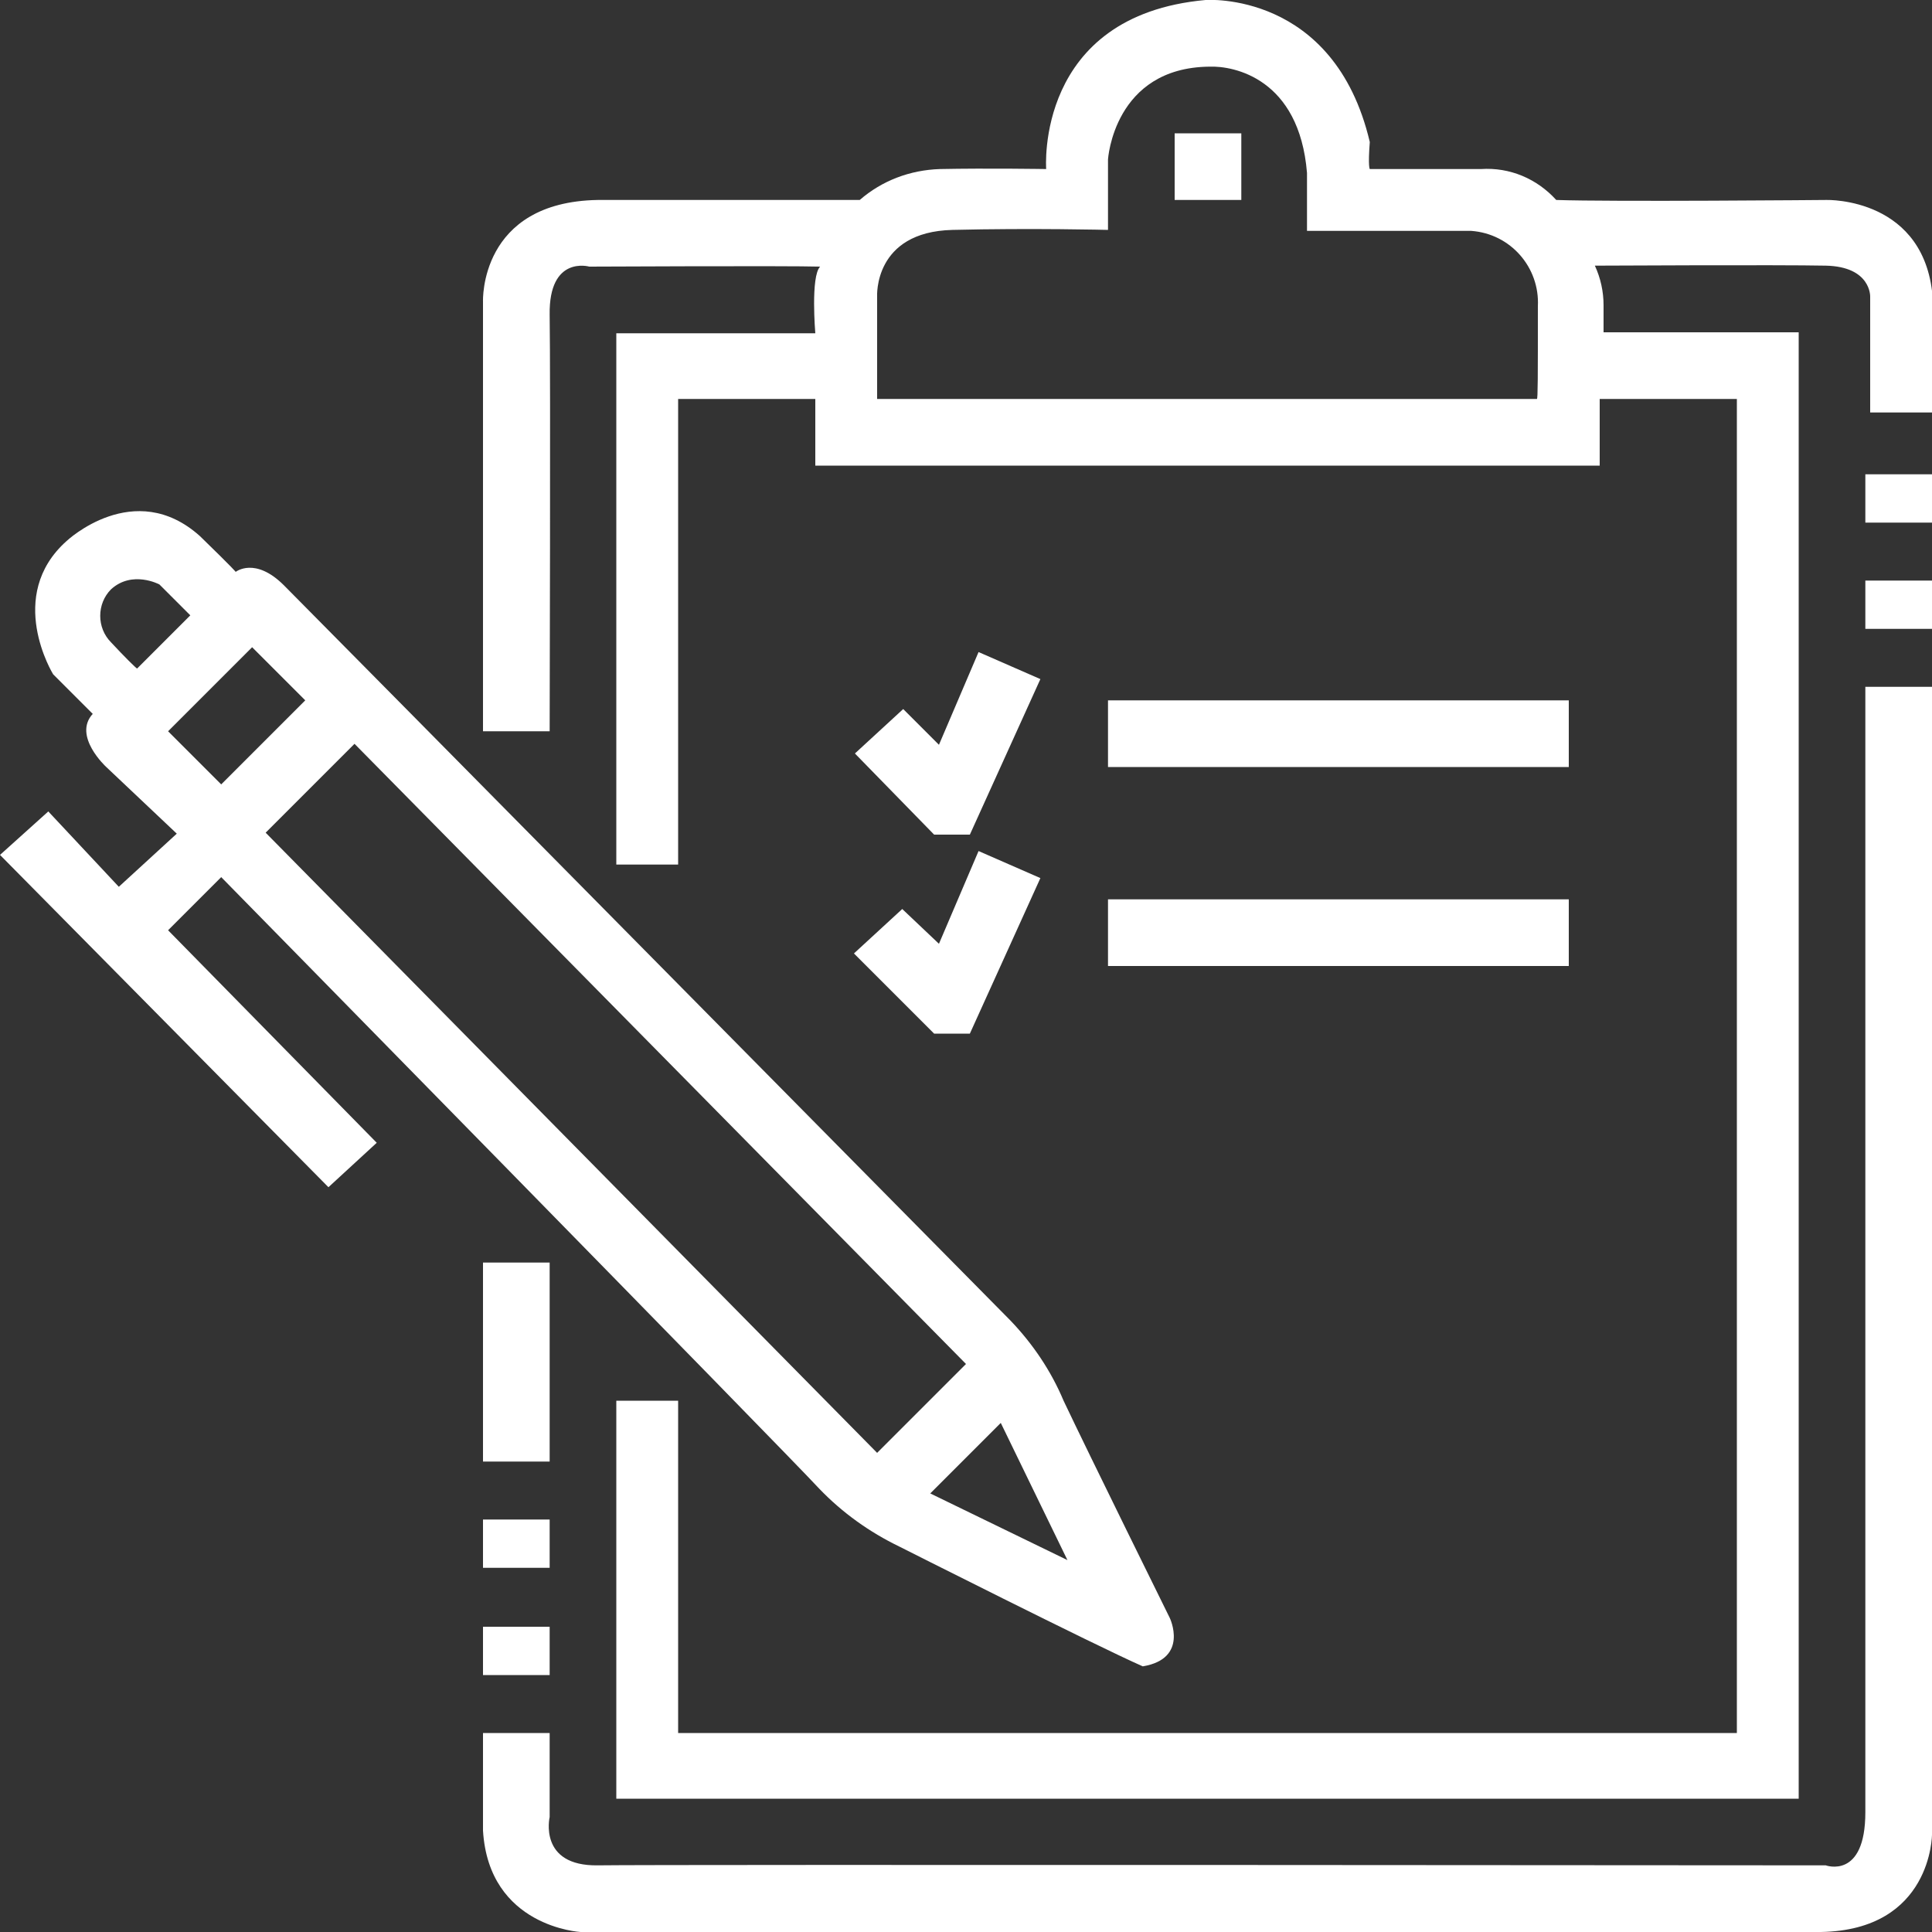 <?xml version="1.0" encoding="utf-8"?>
<!-- Generator: Adobe Illustrator 23.1.1, SVG Export Plug-In . SVG Version: 6.00 Build 0)  -->
<svg version="1.1" id="Слой_1" xmlns="http://www.w3.org/2000/svg" xmlns:xlink="http://www.w3.org/1999/xlink" x="0px" y="0px"
	 viewBox="0 0 200 200" style="enable-background:new 0 0 200 200;" xml:space="preserve">
<rect x="0" y="0" width="200" height="200" fill="#333333" stroke="none"/>
<style type="text/css">
	.st0{fill-rule:evenodd;clip-rule:evenodd;fill:#FFFFFF;}
</style>
<path id="_07.svg" class="st0" d="M193.1,49.1h6.9v5h-6.9V49.1z M193.1,60.1h6.9v5h-6.9V60.1L193.1,60.1z M50,157.3h6.9v5H50V157.3z
	 M50,168.4h6.9v5H50V168.4L50,168.4z M50,130.7h6.9v20.6H50V130.7L50,130.7z M200,42.7h-6.4v-12c0,0,0.1-3.1-4.6-3.2s-23.9,0-23.9,0
	c0.6,1.3,0.9,2.7,0.9,4.1c0,2.3,0,2.8,0,2.8h20.2v151.8H63.8V145h6.4v34.4h109.6V41.3h-14.2v6.9H84.4v-6.9H70.2v48.2h-6.4v-55h20.6
	c0,0-0.5-5.9,0.5-6.9c-3.4-0.1-23.9,0-23.9,0s-4.2-1.2-4.1,5s0,43.1,0,43.1H50V31.2c0,0-0.4-10.3,11.9-10.5c12.2,0,27.1,0,27.1,0
	c2.3-2,5.2-3.1,8.3-3.2c4.9-0.1,11,0,11,0S107.1,1.6,124.8,0c0,0,13.3-1,17,14.7c-0.2,2.6,0,2.8,0,2.8h11.5c3-0.2,5.8,1,7.8,3.2
	c5.6,0.2,28,0,28,0s10.4-0.3,11,10.5C200,39.9,200,42.7,200,42.7L200,42.7z M159.2,31.7c0.2-4-2.8-7.5-6.9-7.8h-17c0,0,0-0.5,0-6
	c-0.8-9.8-7.6-11.1-10.1-11c-9.9,0.1-10.5,9.6-10.5,9.6v7.3c0,0-7.9-0.2-16.1,0s-7.8,6.9-7.8,6.9v10.6h68.3
	C159.2,41.3,159.2,39.1,159.2,31.7L159.2,31.7z M121.6,13.8h6.9v6.9h-6.9V13.8z M114.7,72.5h47.7v6.9h-47.7V72.5z M97.2,77.1
	l4.1-9.6l6.4,2.8l-7.3,16.1h-3.7L88.5,78l5-4.6L97.2,77.1z M114.7,93.1h47.7v6.9h-47.7V93.1L114.7,93.1z M97.2,97.7l4.1-9.6l6.4,2.8
	l-7.3,16.1h-3.7l-8.3-8.3l5-4.6L97.2,97.7z M6.9,56c0,0,7-6.6,13.8-0.5c3.6,3.5,3.7,3.7,3.7,3.7s2-1.6,5,1.4s75.2,76.1,75.2,76.1
	c2.3,2.4,4.2,5.2,5.5,8.3c2.7,5.7,11,22.5,11,22.5s2,4.2-2.8,5c-5-2.2-25.2-12.4-25.2-12.4c-3.1-1.5-5.9-3.5-8.3-6
	c-3.5-3.8-61.9-63.3-61.9-63.3l-5.5,5.5l21.6,22l-5,4.6L0,88.5L5,84l7.3,7.8l6-5.5L11,79.4c0,0-3.5-3.2-1.4-5.5
	c-3.3-3.3-4.1-4.1-4.1-4.1S0.5,61.7,6.9,56L6.9,56z M96.3,154.6l7.3-7.3l6.9,14.2L96.3,154.6z M27.5,86.2l9.2-9.2l63.3,64.2
	l-9.2,9.2L27.5,86.2z M17.4,75.7l8.7-8.7l5.5,5.5l-8.7,8.7L17.4,75.7z M11.5,66.5c-1.5-1.5-1.5-4,0-5.5c2.2-2,5-0.5,5-0.5l3.2,3.2
	l-5.5,5.5C14.2,69.3,12.8,67.9,11.5,66.5L11.5,66.5z M193.1,71.1h6.9v118.8c0,0,0,9.9-11.5,10.1c-11.6,0-128.4,0-128.4,0
	s-9.5-0.5-10.1-10.5c0-7.7,0-10.1,0-10.1h6.9v8.7c0,0-1.2,5.1,5,5s127.1,0,127.1,0s4.1,1.5,4.1-5.5S193.1,71.1,193.1,71.1
	L193.1,71.1z"/>
</svg>

